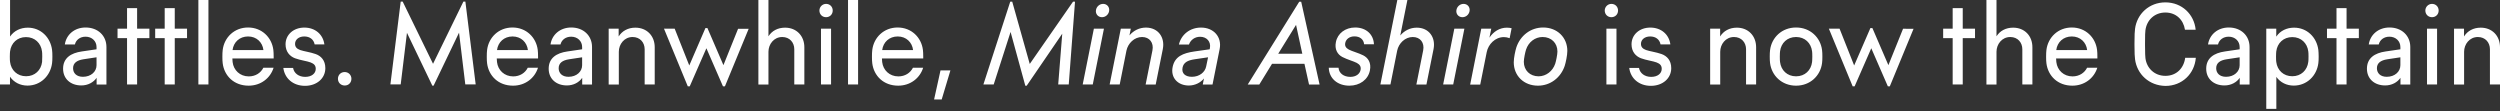 <?xml version="1.0" encoding="utf-8"?>
<!-- Generator: Adobe Illustrator 27.7.0, SVG Export Plug-In . SVG Version: 6.00 Build 0)  -->
<svg version="1.1" id="レイヤー_1" xmlns="http://www.w3.org/2000/svg" xmlns:xlink="http://www.w3.org/1999/xlink" x="0px"
	 y="0px" width="315.44px" height="14.04px" viewBox="0 0 315.44 14.04" style="enable-background:new 0 0 315.44 14.04;"
	 xml:space="preserve">
<rect x="0" y="0" width="315.44" height="14.04" fill="#333333" stroke="none"/>
<style type="text/css">
	.st0{fill:#FFFFFF;}
</style>
<path class="st0" d="M6.61,7.14c0,0.33-0.01,0.62-0.04,0.83c-0.2,1.59-1.45,2.83-3.1,2.83c-0.9,0-1.7-0.39-2.21-1.12v0.98H0V0h1.27
	v4.61C1.78,3.87,2.6,3.49,3.51,3.49c1.63,0,2.86,1.22,3.06,2.81C6.6,6.51,6.61,6.79,6.61,7.14z M5.33,7.15
	c0-0.34-0.01-0.56-0.03-0.67c-0.13-1.04-0.91-1.8-2.02-1.8S1.4,5.44,1.27,6.48C1.26,6.59,1.24,6.81,1.24,7.15s0.01,0.56,0.03,0.67
	c0.13,1.04,0.91,1.8,2.02,1.8c1.11,0,1.89-0.76,2.02-1.8C5.32,7.71,5.33,7.49,5.33,7.15z M13.43,5.93v4.74h-1.24V9.82
	c-0.39,0.57-1.09,0.96-1.93,0.96c-1.37,0-2.3-0.85-2.3-2.11c0-1.33,0.96-1.98,2.37-2.18l1.85-0.27V5.93c0-0.74-0.58-1.3-1.38-1.3
	c-0.7,0-1.21,0.4-1.35,0.98H8.18c0.18-1.23,1.21-2.14,2.62-2.14C12.35,3.47,13.43,4.5,13.43,5.93z M12.17,7.23l-1.65,0.25
	C9.69,7.61,9.22,7.96,9.22,8.61c0,0.62,0.44,1.08,1.24,1.08c1.03,0,1.72-0.66,1.72-1.46V7.23z M18.85,3.62v1.19H17.3v5.85h-1.27
	V4.81h-1.2V3.62h1.2V1.03h1.27v2.59H18.85z M23.6,3.62v1.19h-1.55v5.85h-1.27V4.81h-1.2V3.62h1.2V1.03h1.27v2.59H23.6z M25.03,0
	h1.27v10.66h-1.27V0z M34.53,7.38h-5.21c0.01,0.22,0.02,0.36,0.03,0.45c0.12,1.03,0.93,1.81,2.04,1.81c0.85,0,1.51-0.44,1.84-1.09
	h1.29c-0.41,1.31-1.61,2.26-3.15,2.26c-1.85,0-3.07-1.24-3.27-2.82c-0.03-0.22-0.04-0.49-0.04-0.81c0-0.35,0.01-0.66,0.04-0.88
	c0.2-1.59,1.47-2.83,3.2-2.83s2.99,1.24,3.19,2.82c0.03,0.22,0.04,0.55,0.04,0.88V7.38z M33.24,6.32c-0.12-0.99-0.87-1.72-1.94-1.72
	s-1.83,0.72-1.96,1.72H33.24z M38.51,9.7c0.82,0,1.33-0.44,1.33-1.01c0-0.42-0.21-0.64-0.64-0.81s-1.32-0.28-1.98-0.53
	s-1.19-0.83-1.19-1.76c0-1.21,1-2.11,2.37-2.11c1.36,0,2.36,0.85,2.53,2.12H39.7c-0.12-0.63-0.62-1-1.31-1
	c-0.7,0-1.16,0.41-1.16,0.93c0,0.38,0.2,0.62,0.64,0.78s1.29,0.27,1.96,0.51s1.22,0.79,1.22,1.78c0,1.28-1.07,2.23-2.57,2.23
	c-1.48,0-2.56-0.92-2.73-2.26h1.23C37.09,9.24,37.69,9.7,38.51,9.7z M42.64,9.94c0-0.48,0.36-0.85,0.85-0.85s0.85,0.38,0.85,0.85
	S44,10.79,43.5,10.79S42.64,10.42,42.64,9.94z M58.71,10.66l-0.79-6.54l-3.21,6.69h-0.16l-3.2-6.67l-0.79,6.51h-1.3l1.3-10.45h0.25
	l3.83,7.85l3.83-7.85h0.25l1.3,10.45H58.71z M67.89,7.38h-5.21c0.01,0.22,0.02,0.36,0.03,0.45c0.12,1.03,0.93,1.81,2.04,1.81
	c0.85,0,1.51-0.44,1.84-1.09h1.29c-0.41,1.31-1.61,2.26-3.15,2.26c-1.85,0-3.07-1.24-3.27-2.82c-0.03-0.22-0.04-0.49-0.04-0.81
	c0-0.35,0.01-0.66,0.04-0.88c0.2-1.59,1.47-2.83,3.2-2.83s2.99,1.24,3.19,2.82c0.03,0.22,0.04,0.55,0.04,0.88V7.38z M66.61,6.32
	c-0.12-0.99-0.87-1.72-1.94-1.72s-1.83,0.72-1.96,1.72H66.61z M74.7,5.93v4.74h-1.24V9.82c-0.39,0.57-1.09,0.96-1.93,0.96
	c-1.37,0-2.3-0.85-2.3-2.11c0-1.33,0.96-1.98,2.37-2.18l1.85-0.27V5.93c0-0.74-0.58-1.3-1.38-1.3c-0.7,0-1.21,0.4-1.35,0.98h-1.26
	c0.18-1.23,1.21-2.14,2.62-2.14C73.62,3.47,74.7,4.5,74.7,5.93z M73.45,7.23L71.8,7.48c-0.84,0.13-1.31,0.48-1.31,1.13
	c0,0.62,0.44,1.08,1.24,1.08c1.03,0,1.72-0.66,1.72-1.46V7.23z M82.61,5.96v4.7h-1.27V6.21c0-0.83-0.57-1.54-1.52-1.54
	c-1.06,0-1.74,0.92-1.74,1.86v4.14H76.8V3.62h1.26V4.6c0.43-0.69,1.17-1.11,2.11-1.11C81.61,3.49,82.61,4.52,82.61,5.96z
	 M94.47,3.62l-3,7.27h-0.25l-2.09-4.8l-2.1,4.8h-0.25l-3-7.27h1.35l1.84,4.64l2.04-4.72h0.25l2.02,4.68l1.85-4.59H94.47z
	 M101.49,5.96v4.7h-1.27V6.21c0-0.83-0.57-1.54-1.52-1.54c-1.06,0-1.74,0.92-1.74,1.86v4.14h-1.27V0h1.27v4.58
	c0.43-0.68,1.16-1.09,2.1-1.09C100.49,3.49,101.49,4.52,101.49,5.96z M103.39,1.33c0-0.46,0.38-0.84,0.84-0.84
	c0.49,0,0.84,0.37,0.84,0.84s-0.35,0.84-0.84,0.84S103.39,1.8,103.39,1.33z M103.59,3.62h1.27v7.04h-1.27V3.62z M107,0h1.27v10.66
	H107V0z M116.49,7.38h-5.21c0.01,0.22,0.02,0.36,0.03,0.45c0.12,1.03,0.93,1.81,2.04,1.81c0.85,0,1.51-0.44,1.84-1.09h1.29
	c-0.41,1.31-1.61,2.26-3.15,2.26c-1.85,0-3.07-1.24-3.27-2.82c-0.03-0.22-0.04-0.49-0.04-0.81c0-0.35,0.01-0.66,0.04-0.88
	c0.2-1.59,1.47-2.83,3.2-2.83s2.99,1.24,3.19,2.82c0.03,0.22,0.04,0.55,0.04,0.88V7.38z M115.21,6.32
	c-0.12-0.99-0.87-1.72-1.94-1.72s-1.83,0.72-1.96,1.72H115.21z M119.92,8.88l-1.1,3.67h-0.96l0.81-3.67H119.92z M135.64,0.21
	l-0.79,10.45h-1.33l0.51-6.41l-4.49,6.57h-0.17l-1.86-6.79l-2.13,6.63h-1.3l3.39-10.45h0.25l2.21,7.86l5.46-7.86H135.64z
	 M138.02,3.62h1.27l-1.41,7.04h-1.27L138.02,3.62z M138.29,1.24c0.09-0.44,0.47-0.75,0.9-0.75c0.5,0,0.85,0.42,0.75,0.93
	c-0.09,0.44-0.46,0.75-0.9,0.75C138.54,2.17,138.19,1.75,138.29,1.24z M146.72,6.19l-0.9,4.48h-1.27l0.86-4.31
	c0.19-0.96-0.36-1.69-1.31-1.69c-0.98,0-1.78,0.8-1.97,1.72l-0.85,4.27h-1.27l1.41-7.04h1.26l-0.17,0.85
	c0.51-0.62,1.26-0.99,2.09-0.99C146.14,3.49,147.01,4.72,146.72,6.19z M153.89,6.19l-0.9,4.48h-1.23l0.15-0.77
	c-0.42,0.53-1.13,0.89-1.91,0.89c-1.37,0-2.32-0.97-2.04-2.34c0.27-1.33,1.31-1.75,2.76-1.96l1.91-0.27l0.03-0.14
	c0.16-0.82-0.4-1.44-1.23-1.44c-0.68,0-1.21,0.4-1.41,0.98h-1.27c0.29-1.25,1.39-2.14,2.78-2.14C153.12,3.47,154.2,4.65,153.89,6.19
	z M152.43,7.23l-1.7,0.25c-0.87,0.13-1.39,0.4-1.52,1.05c-0.15,0.75,0.37,1.16,1.18,1.16c0.96,0,1.66-0.59,1.8-1.31L152.43,7.23z
	 M164.59,8.05h-4.09l-1.61,2.62h-1.46l6.5-10.45h0.25l2.32,10.45h-1.33L164.59,8.05z M164.32,6.78l-0.79-3.64l-2.25,3.64H164.32z
	 M170.38,9.7c0.7,0,1.19-0.36,1.29-0.87c0.08-0.41-0.08-0.68-0.47-0.89s-1.22-0.43-1.83-0.75s-1-0.97-0.81-1.89
	c0.22-1.09,1.19-1.83,2.43-1.83c1.38,0,2.32,0.87,2.37,2.12h-1.24c-0.06-0.62-0.53-1-1.22-1c-0.62,0-1.06,0.34-1.16,0.82
	c-0.08,0.38,0.07,0.64,0.46,0.85s1.2,0.42,1.8,0.72s1.05,0.92,0.85,1.91c-0.23,1.16-1.28,1.92-2.59,1.92c-1.5,0-2.56-0.92-2.6-2.26
	h1.23C168.94,9.24,169.55,9.7,170.38,9.7z M180.88,6.19l-0.9,4.48h-1.27l0.86-4.31c0.19-0.96-0.36-1.69-1.31-1.69
	c-0.98,0-1.78,0.8-1.97,1.72l-0.85,4.27h-1.27L176.31,0h1.27l-0.9,4.48c0.52-0.62,1.25-0.99,2.08-0.99
	C180.3,3.49,181.17,4.72,180.88,6.19z M183.5,3.62h1.27l-1.41,7.04h-1.27L183.5,3.62z M183.77,1.24c0.09-0.44,0.47-0.75,0.9-0.75
	c0.5,0,0.85,0.42,0.75,0.93c-0.09,0.44-0.46,0.75-0.9,0.75C184.02,2.17,183.67,1.75,183.77,1.24z M186.9,3.62h1.26l-0.23,1.13
	c0.51-0.77,1.3-1.26,2.2-1.26c0.25,0,0.42,0.03,0.6,0.07l-0.25,1.26c-0.24-0.09-0.47-0.14-0.72-0.14c-1.13,0-1.98,0.93-2.17,1.89
	l-0.82,4.1h-1.27L186.9,3.62z M191,7.86c0-0.57,0.2-1.48,0.33-1.89c0.49-1.46,1.78-2.5,3.38-2.5c1.78,0,3.05,1.26,3.05,2.95
	c0,0.57-0.2,1.48-0.33,1.89c-0.49,1.46-1.78,2.5-3.38,2.5C192.27,10.81,191,9.56,191,7.86z M196.23,8.04
	c0.1-0.29,0.28-1.16,0.28-1.54c0-1.07-0.77-1.83-1.87-1.83c-0.96,0-1.78,0.64-2.09,1.59c-0.1,0.29-0.28,1.16-0.28,1.54
	c0,1.07,0.77,1.83,1.87,1.83C195.09,9.62,195.91,8.98,196.23,8.04z M202.48,1.33c0-0.46,0.38-0.84,0.84-0.84
	c0.49,0,0.84,0.37,0.84,0.84s-0.35,0.84-0.84,0.84S202.48,1.8,202.48,1.33z M202.69,3.62h1.27v7.04h-1.27V3.62z M208.34,9.7
	c0.82,0,1.33-0.44,1.33-1.01c0-0.42-0.21-0.64-0.64-0.81s-1.32-0.28-1.98-0.53s-1.19-0.83-1.19-1.76c0-1.21,1-2.11,2.37-2.11
	c1.36,0,2.36,0.85,2.53,2.12h-1.24c-0.12-0.63-0.62-1-1.31-1c-0.7,0-1.16,0.41-1.16,0.93c0,0.38,0.2,0.62,0.64,0.78
	s1.29,0.27,1.96,0.51s1.22,0.79,1.22,1.78c0,1.28-1.07,2.23-2.57,2.23c-1.48,0-2.56-0.92-2.73-2.26h1.23
	C206.92,9.24,207.52,9.7,208.34,9.7z M221.58,5.96v4.7h-1.27V6.21c0-0.83-0.57-1.54-1.52-1.54c-1.06,0-1.74,0.92-1.74,1.86v4.14
	h-1.27V3.62h1.26V4.6c0.43-0.69,1.17-1.11,2.11-1.11C220.58,3.49,221.58,4.52,221.58,5.96z M223.34,7.96
	c-0.03-0.22-0.04-0.5-0.04-0.82s0.01-0.6,0.04-0.82c0.2-1.59,1.49-2.85,3.28-2.85s3.08,1.26,3.28,2.85c0.03,0.22,0.04,0.5,0.04,0.82
	s-0.01,0.6-0.04,0.82c-0.2,1.59-1.49,2.85-3.28,2.85S223.54,9.55,223.34,7.96z M228.64,7.83c0.01-0.11,0.03-0.33,0.03-0.68
	s-0.01-0.57-0.03-0.68c-0.13-1.04-0.9-1.8-2.02-1.8s-1.89,0.76-2.02,1.8c-0.01,0.11-0.03,0.33-0.03,0.68s0.01,0.57,0.03,0.68
	c0.13,1.04,0.9,1.8,2.02,1.8S228.51,8.87,228.64,7.83z M241.45,3.62l-3,7.27h-0.25l-2.09-4.8l-2.1,4.8h-0.25l-3-7.27h1.35l1.84,4.64
	L236,3.54h0.25l2.02,4.68l1.85-4.59H241.45z M249.2,3.62v1.19h-1.55v5.85h-1.27V4.81h-1.2V3.62h1.2V1.03h1.27v2.59H249.2z
	 M256.44,5.96v4.7h-1.27V6.21c0-0.83-0.57-1.54-1.52-1.54c-1.06,0-1.74,0.92-1.74,1.86v4.14h-1.27V0h1.27v4.58
	c0.43-0.68,1.16-1.09,2.1-1.09C255.45,3.49,256.44,4.52,256.44,5.96z M264.64,7.38h-5.21c0.01,0.22,0.02,0.36,0.03,0.45
	c0.12,1.03,0.93,1.81,2.04,1.81c0.85,0,1.51-0.44,1.84-1.09h1.29c-0.41,1.31-1.61,2.26-3.15,2.26c-1.85,0-3.07-1.24-3.27-2.82
	c-0.03-0.22-0.04-0.49-0.04-0.81c0-0.35,0.01-0.66,0.04-0.88c0.2-1.59,1.47-2.83,3.2-2.83s2.99,1.24,3.19,2.82
	c0.03,0.22,0.04,0.55,0.04,0.88V7.38z M263.35,6.32c-0.12-0.99-0.87-1.72-1.94-1.72s-1.83,0.72-1.96,1.72H263.35z M269.39,7.47
	c-0.04-0.33-0.07-0.72-0.07-1.8V5.45c0-1.09,0.03-1.48,0.07-1.81c0.24-1.89,1.79-3.34,3.83-3.34c2.08,0,3.63,1.5,3.82,3.45h-1.35
	c-0.2-1.27-1.13-2.17-2.47-2.17c-1.36,0-2.35,0.94-2.52,2.24c-0.03,0.22-0.05,0.55-0.05,1.65v0.22c0,1.09,0.03,1.42,0.05,1.64
	c0.16,1.29,1.16,2.24,2.52,2.24c1.39,0,2.32-0.95,2.5-2.28h1.34c-0.16,2.02-1.73,3.55-3.83,3.55
	C271.18,10.81,269.63,9.37,269.39,7.47z M283.84,5.93v4.74h-1.24V9.82c-0.39,0.57-1.09,0.96-1.93,0.96c-1.37,0-2.3-0.85-2.3-2.11
	c0-1.33,0.96-1.98,2.37-2.18l1.85-0.27V5.93c0-0.74-0.58-1.3-1.38-1.3c-0.7,0-1.21,0.4-1.35,0.98h-1.26
	c0.18-1.23,1.21-2.14,2.62-2.14C282.76,3.47,283.84,4.5,283.84,5.93z M282.59,7.23l-1.65,0.25c-0.84,0.13-1.31,0.48-1.31,1.13
	c0,0.62,0.44,1.08,1.24,1.08c1.03,0,1.72-0.66,1.72-1.46V7.23z M292.56,7.14c0,0.33-0.01,0.62-0.04,0.83
	c-0.2,1.59-1.45,2.83-3.1,2.83c-0.89,0-1.69-0.38-2.2-1.1v4.04h-1.27V3.62h1.26v1c0.51-0.75,1.33-1.13,2.25-1.13
	c1.63,0,2.86,1.22,3.06,2.81C292.54,6.51,292.56,6.79,292.56,7.14z M291.28,7.15c0-0.34-0.01-0.56-0.03-0.67
	c-0.13-1.04-0.91-1.8-2.02-1.8s-1.89,0.76-2.02,1.8c-0.01,0.11-0.03,0.33-0.03,0.67s0.01,0.56,0.03,0.67
	c0.13,1.04,0.91,1.8,2.02,1.8c1.11,0,1.89-0.76,2.02-1.8C291.27,7.71,291.28,7.49,291.28,7.15z M297.63,3.62v1.19h-1.55v5.85h-1.27
	V4.81h-1.2V3.62h1.2V1.03h1.27v2.59H297.63z M304.12,5.93v4.74h-1.24V9.82c-0.39,0.57-1.09,0.96-1.93,0.96
	c-1.37,0-2.3-0.85-2.3-2.11c0-1.33,0.96-1.98,2.37-2.18l1.85-0.27V5.93c0-0.74-0.58-1.3-1.38-1.3c-0.7,0-1.21,0.4-1.35,0.98h-1.26
	c0.18-1.23,1.21-2.14,2.62-2.14C303.04,3.47,304.12,4.5,304.12,5.93z M302.87,7.23l-1.65,0.25c-0.84,0.13-1.31,0.48-1.31,1.13
	c0,0.62,0.44,1.08,1.24,1.08c1.03,0,1.72-0.66,1.72-1.46V7.23z M306.02,1.33c0-0.46,0.38-0.84,0.84-0.84c0.49,0,0.84,0.37,0.84,0.84
	s-0.35,0.84-0.84,0.84S306.02,1.8,306.02,1.33z M306.23,3.62h1.27v7.04h-1.27V3.62z M315.44,5.96v4.7h-1.27V6.21
	c0-0.83-0.57-1.54-1.52-1.54c-1.06,0-1.74,0.92-1.74,1.86v4.14h-1.27V3.62h1.26V4.6c0.43-0.69,1.17-1.11,2.11-1.11
	C314.45,3.49,315.44,4.52,315.44,5.96z"/>
</svg>
